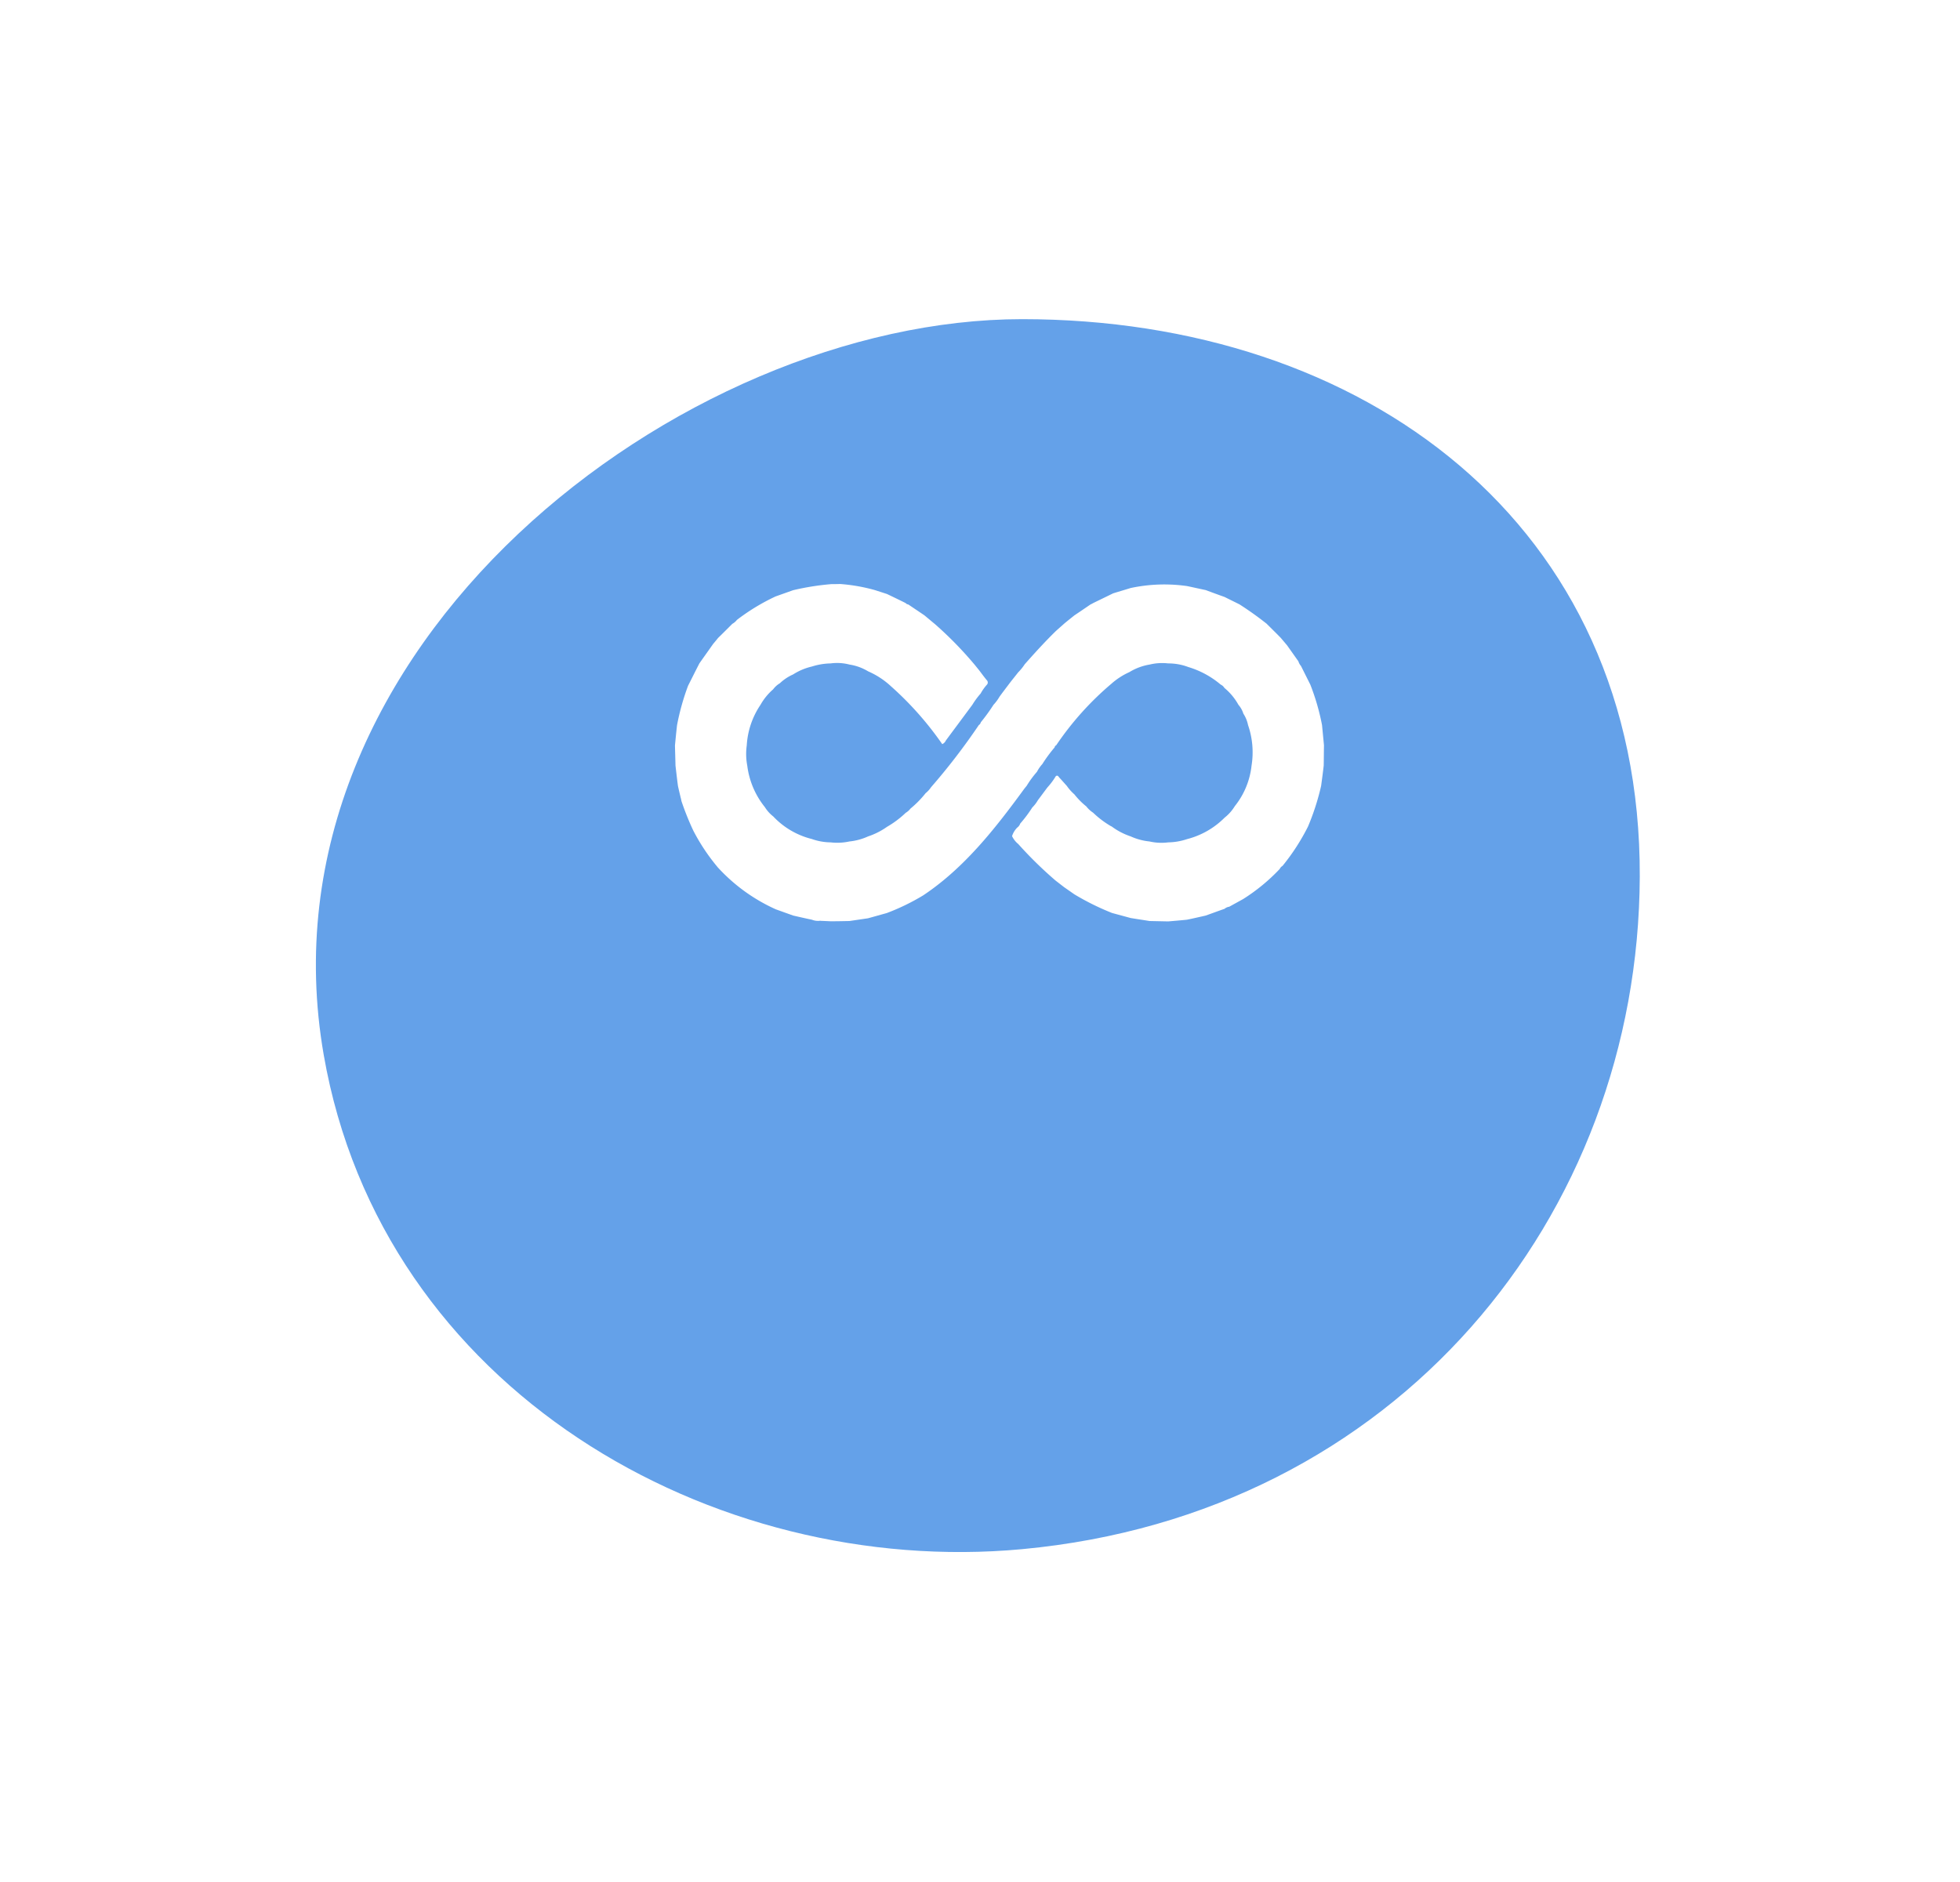 <svg id="_3" data-name="3" xmlns="http://www.w3.org/2000/svg" xmlns:xlink="http://www.w3.org/1999/xlink" width="151" height="145" viewBox="0 0 151 145">
  <defs>
    <style>
      .cls-1 {
        fill: #64a1e9;
        filter: url(#filter);
      }

      .cls-1, .cls-2 {
        fill-rule: evenodd;
      }

      .cls-2 {
        fill: #fff;
      }
    </style>
    <filter id="filter" x="1201" y="2261" width="151" height="145" filterUnits="userSpaceOnUse">
      <feOffset result="offset" dx="-2.671" dy="13.743" in="SourceAlpha"/>
      <feGaussianBlur result="blur" stdDeviation="11"/>
      <feFlood result="flood" flood-color="#64a1e9" flood-opacity="0.25"/>
      <feComposite result="composite" operator="in" in2="blur"/>
      <feBlend result="blend" in="SourceGraphic"/>
    </filter>
  </defs>
  <path class="cls-1" d="M1282.42,2271.85c26.28,0,47.68,15.73,47.58,42.96-0.1,26.17-18.71,49.13-47.58,51.82-23.9,2.22-49.32-12.3-53.81-38.09C1223.13,2297.05,1256.14,2271.85,1282.42,2271.85Z" transform="translate(-1201 -2261)"/>
  <path class="cls-2" d="M1292.45,2306.16c0.48,0.1.96,0.21,1.44,0.31,0.48,0.18.97,0.36,1.45,0.53,0.38,0.19.77,0.38,1.15,0.57a25.545,25.545,0,0,1,2.09,1.49c0.36,0.36.73,0.72,1.09,1.09l0.49,0.58,0.87,1.23a0.981,0.981,0,0,0,.2.36l0.72,1.44a17.579,17.579,0,0,1,.9,3.11l0.15,1.56c-0.01.52-.01,1.04-0.02,1.56-0.06.53-.13,1.05-0.2,1.57a18.738,18.738,0,0,1-1.01,3.13,16.54,16.54,0,0,1-1.96,3.03,0.565,0.565,0,0,0-.22.24,14.516,14.516,0,0,1-2.82,2.32c-0.36.2-.71,0.39-1.07,0.59a0.694,0.694,0,0,0-.36.16c-0.49.17-.97,0.35-1.45,0.52-0.48.11-.96,0.22-1.45,0.32-0.48.05-.96,0.09-1.44,0.13l-1.44-.03c-0.49-.08-0.97-0.15-1.45-0.23l-1.44-.39a19.9,19.9,0,0,1-2.89-1.43c-0.26-.18-0.53-0.37-0.79-0.55l-0.66-.51a30.657,30.657,0,0,1-2.88-2.82,1.768,1.768,0,0,1-.48-0.61,1.625,1.625,0,0,1,.4-0.66,0.652,0.652,0,0,0,.23-0.31,10.282,10.282,0,0,0,.93-1.24,2.608,2.608,0,0,0,.43-0.56c0.25-.33.49-0.66,0.74-0.99a5.488,5.488,0,0,0,.64-0.86c0.15-.11.21,0.04,0.28,0.12,0.2,0.21.38,0.42,0.57,0.63a3.6,3.6,0,0,0,.58.65,5.781,5.781,0,0,0,.92.93,2.155,2.155,0,0,0,.52.48,7.3,7.3,0,0,0,1.34,1.02c0.03,0.02.07,0.03,0.1,0.05a5.215,5.215,0,0,0,1.46.76,4.588,4.588,0,0,0,1.45.39,4.089,4.089,0,0,0,1.44.07,4.8,4.8,0,0,0,1.45-.25,6.274,6.274,0,0,0,2.89-1.65,3.37,3.37,0,0,0,.79-0.89,6.029,6.029,0,0,0,1.29-3.12,6.433,6.433,0,0,0-.27-3.13,2.518,2.518,0,0,0-.36-0.88,1.9,1.9,0,0,0-.38-0.68,4.52,4.52,0,0,0-1.08-1.3,0.662,0.662,0,0,0-.29-0.26,6.921,6.921,0,0,0-2.49-1.35,4.336,4.336,0,0,0-1.55-.28,4.092,4.092,0,0,0-1.44.09,4.349,4.349,0,0,0-1.55.58,5.428,5.428,0,0,0-1.39.9,23.178,23.178,0,0,0-4.25,4.74,0.2,0.2,0,0,0-.12.16,10.988,10.988,0,0,0-.95,1.29,2.705,2.705,0,0,0-.41.59,7.832,7.832,0,0,0-.8,1.09c-0.08.1-.16,0.19-0.23,0.29-2.25,3.08-4.6,6.05-7.73,8.14a17.057,17.057,0,0,1-2.82,1.37c-0.48.13-.96,0.27-1.44,0.4l-1.43.21c-0.49.01-.97,0.02-1.45,0.02l-0.65-.03a0.757,0.757,0,0,1-.15-0.01,1.277,1.277,0,0,1-.64-0.08c-0.48-.1-0.96-0.21-1.44-0.32-0.45-.16-0.89-0.32-1.34-0.48a13.647,13.647,0,0,1-4.44-3.2,0.435,0.435,0,0,1-.06-0.07,15.307,15.307,0,0,1-1.86-2.8,21.486,21.486,0,0,1-.91-2.27l-0.03-.15c-0.01-.05-0.03-0.11-0.04-0.16-0.07-.29-0.14-0.58-0.2-0.86-0.07-.53-0.13-1.05-0.19-1.57-0.01-.52-0.03-1.04-0.04-1.55,0.05-.52.1-1.04,0.16-1.56a18.5,18.5,0,0,1,.85-3.04c0.28-.55.55-1.1,0.83-1.64,0.01-.03.03-0.05,0.04-0.08,0.35-.5.71-1,1.06-1.5,0.13-.15.26-0.31,0.38-0.46,0.37-.36.74-0.73,1.1-1.09a1.119,1.119,0,0,0,.35-0.3,16.02,16.02,0,0,1,2.98-1.81l1.35-.48a19.821,19.821,0,0,1,2.96-.47c0.22,0,.44,0,0.65-0.01a13.656,13.656,0,0,1,2.69.47l0.93,0.3c0.48,0.23.96,0.46,1.44,0.7a0.333,0.333,0,0,0,.21.11c0.41,0.28.82,0.55,1.23,0.83,0.28,0.23.55,0.46,0.83,0.69a28.752,28.752,0,0,1,3.08,3.16c0.11,0.14.22,0.27,0.33,0.41,0.19,0.25.37,0.5,0.57,0.74a0.248,0.248,0,0,1,.03.33,3.549,3.549,0,0,0-.5.7,6.09,6.09,0,0,0-.64.87c-0.68.92-1.36,1.83-2.04,2.75a0.547,0.547,0,0,1-.28.28,25.012,25.012,0,0,0-3.94-4.45,6.229,6.229,0,0,0-1.77-1.16,3.914,3.914,0,0,0-1.43-.52,3.784,3.784,0,0,0-1.46-.09,5.051,5.051,0,0,0-1.44.24,4.617,4.617,0,0,0-1.45.61,3.638,3.638,0,0,0-1.02.68,1.794,1.794,0,0,0-.52.47,4.482,4.482,0,0,0-.97,1.19,6.232,6.232,0,0,0-1.06,3.13,4.808,4.808,0,0,0,.04,1.56,6.347,6.347,0,0,0,1.36,3.2,2.717,2.717,0,0,0,.64.71,6.1,6.1,0,0,0,2.97,1.74,4.474,4.474,0,0,0,1.45.26,4.425,4.425,0,0,0,1.45-.07,4.6,4.6,0,0,0,1.44-.39,5.58,5.58,0,0,0,1.46-.74,7.527,7.527,0,0,0,1.44-1.08,1.221,1.221,0,0,0,.36-0.32,7.749,7.749,0,0,0,1.17-1.19,2.056,2.056,0,0,0,.42-0.46,49.424,49.424,0,0,0,3.68-4.79,0.331,0.331,0,0,0,.15-0.21,14.515,14.515,0,0,0,.98-1.35,3.434,3.434,0,0,0,.46-0.62c0.23-.32.47-0.63,0.71-0.95s0.49-.62.73-0.93a3.9,3.9,0,0,0,.51-0.63c0.77-.87,1.56-1.74,2.39-2.55,0.21-.19.43-0.38,0.64-0.57,0.26-.22.53-0.43,0.79-0.64,0.42-.28.83-0.56,1.24-0.84a2.116,2.116,0,0,0,.21-0.11c0.51-.25,1.03-0.5,1.54-0.75,0.45-.14.9-0.27,1.35-0.41A12.412,12.412,0,0,1,1292.45,2306.16Z" transform="translate(-1201 -2261)"/>
</svg>
